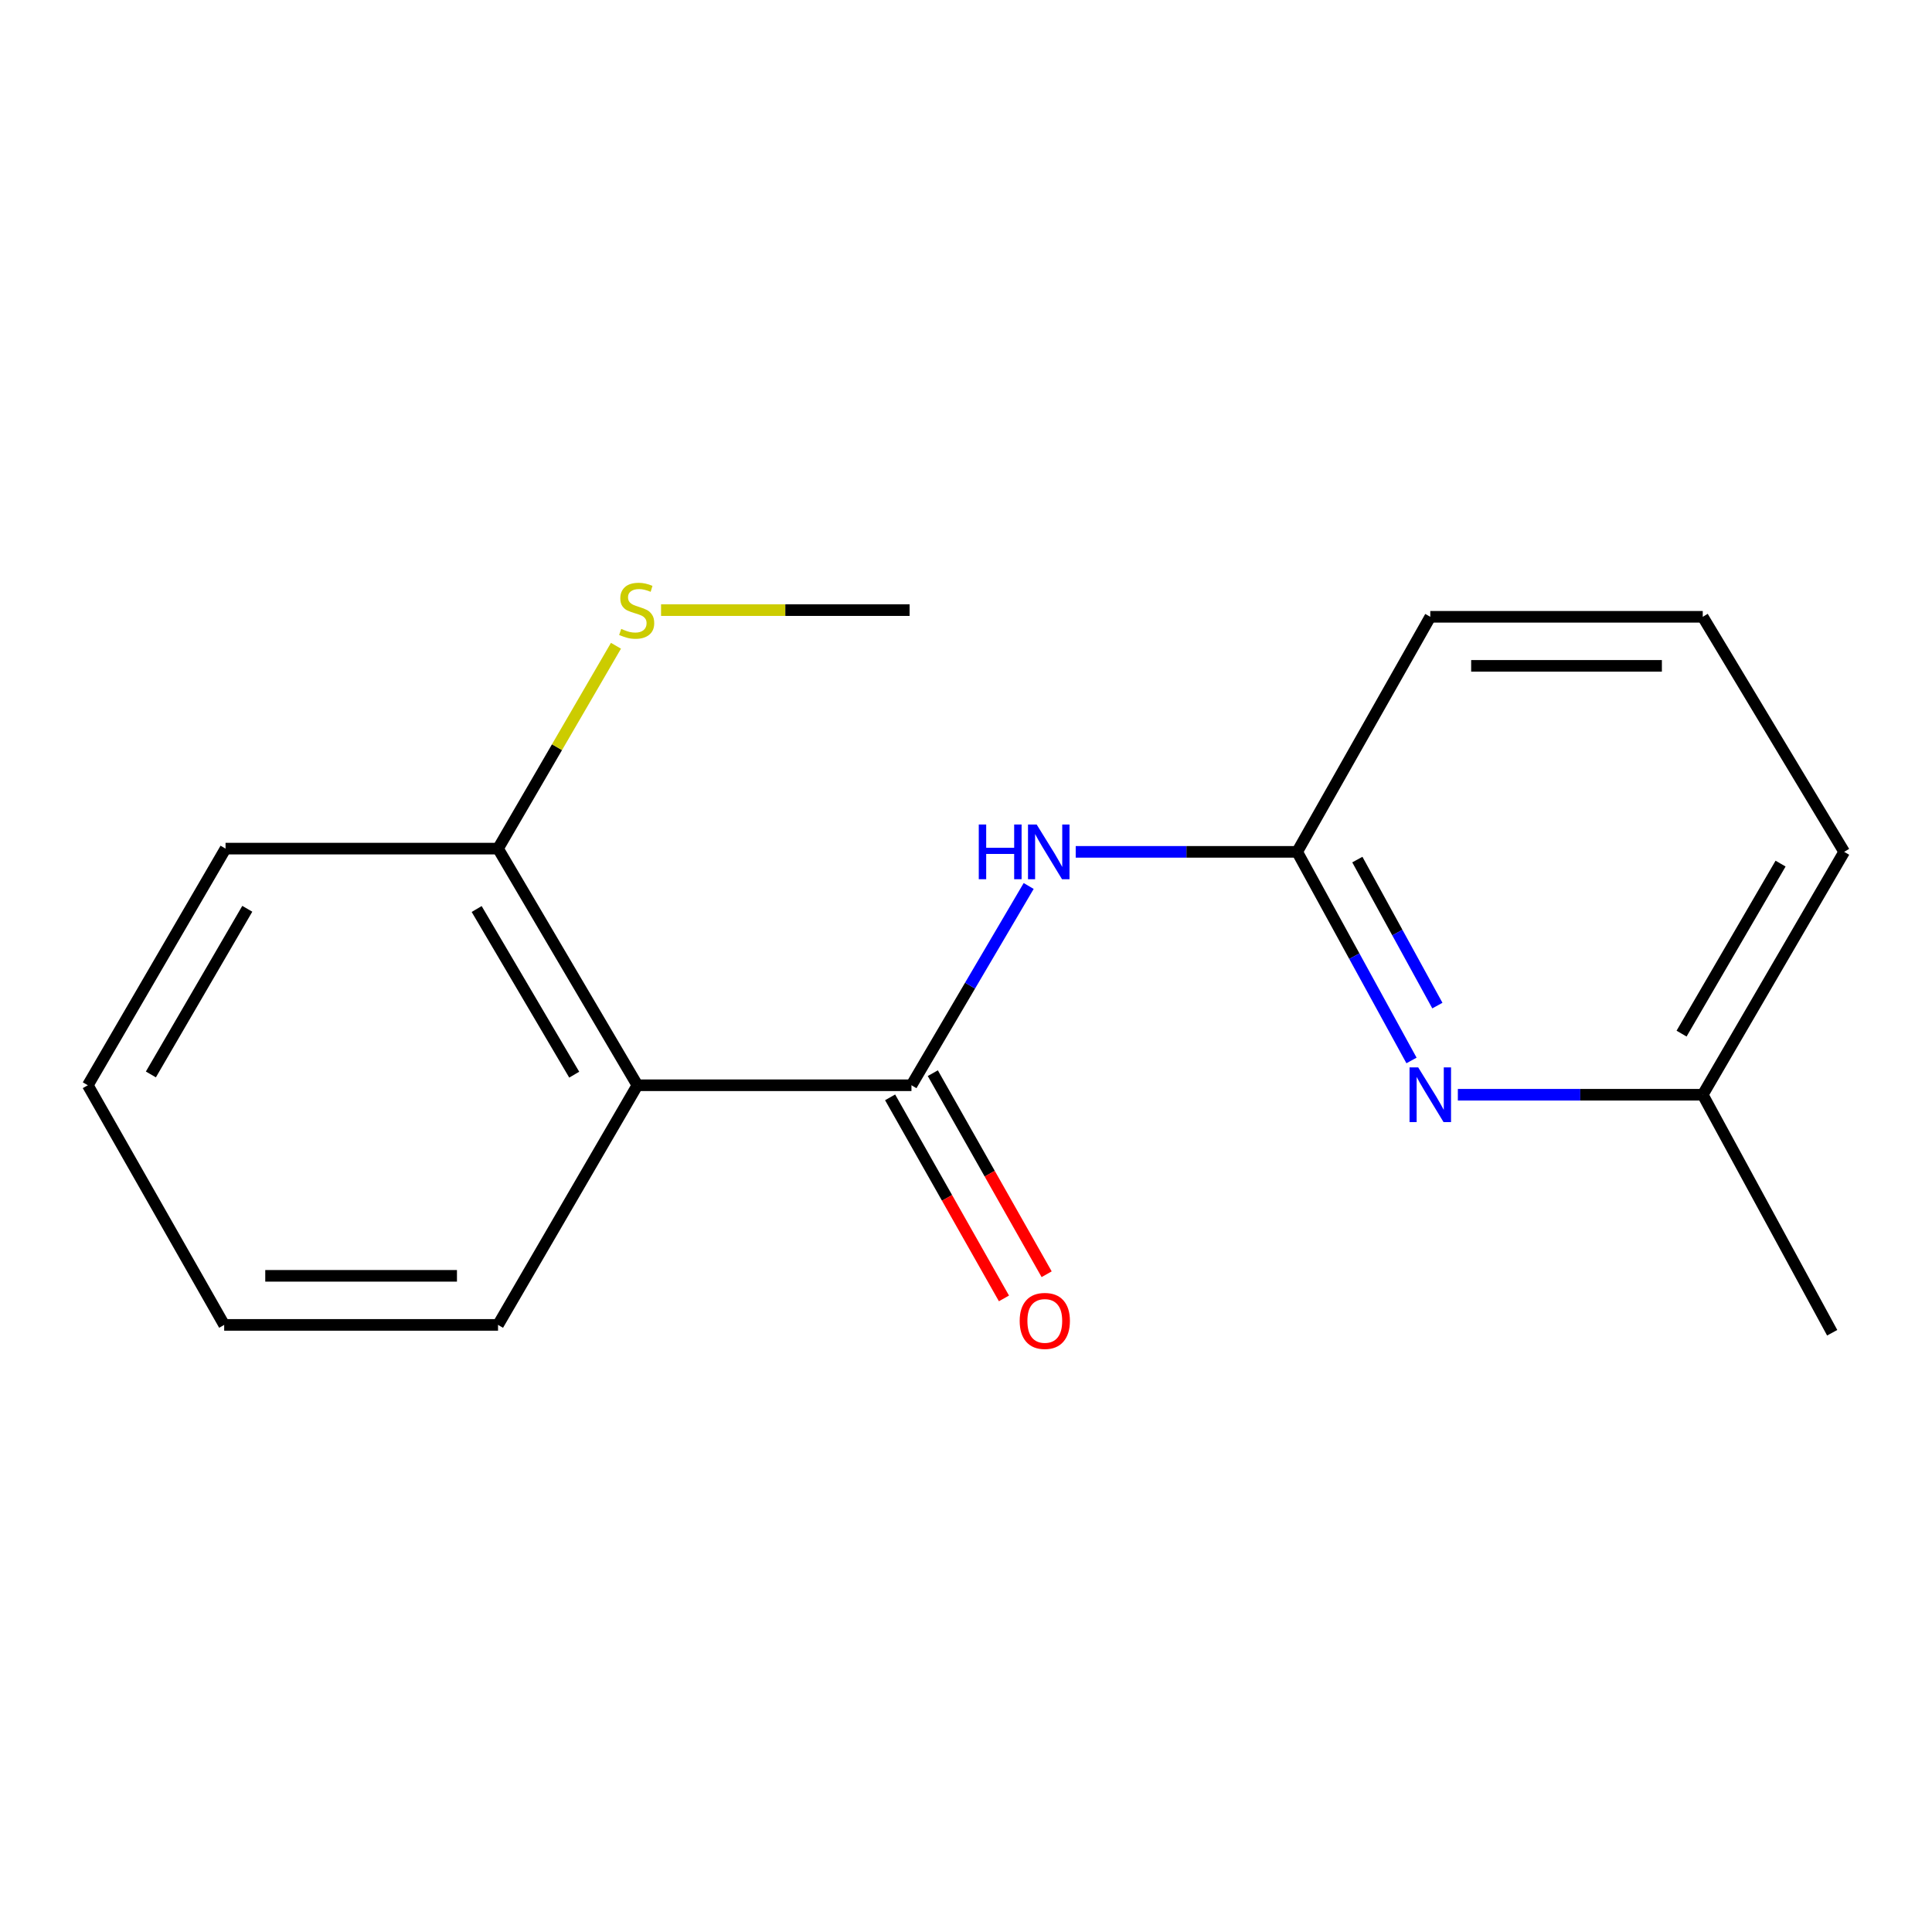 <?xml version='1.0' encoding='iso-8859-1'?>
<svg version='1.1' baseProfile='full'
              xmlns='http://www.w3.org/2000/svg'
                      xmlns:rdkit='http://www.rdkit.org/xml'
                      xmlns:xlink='http://www.w3.org/1999/xlink'
                  xml:space='preserve'
width='1000px' height='1000px' viewBox='0 0 1000 1000'>
<!-- END OF HEADER -->
<rect style='opacity:1.0;fill:#FFFFFF;stroke:none' width='1000' height='1000' x='0' y='0'> </rect>
<path class='bond-0' d='M 471.77,561.728 L 329.914,561.728' style='fill:none;fill-rule:evenodd;stroke:#000000;stroke-width:6px;stroke-linecap:butt;stroke-linejoin:miter;stroke-opacity:1' />
<path class='bond-1' d='M 471.77,561.728 L 502.106,510.156' style='fill:none;fill-rule:evenodd;stroke:#000000;stroke-width:6px;stroke-linecap:butt;stroke-linejoin:miter;stroke-opacity:1' />
<path class='bond-1' d='M 502.106,510.156 L 532.441,458.585' style='fill:none;fill-rule:evenodd;stroke:#0000FF;stroke-width:6px;stroke-linecap:butt;stroke-linejoin:miter;stroke-opacity:1' />
<path class='bond-5' d='M 460.721,567.984 L 490.184,620.019' style='fill:none;fill-rule:evenodd;stroke:#000000;stroke-width:6px;stroke-linecap:butt;stroke-linejoin:miter;stroke-opacity:1' />
<path class='bond-5' d='M 490.184,620.019 L 519.646,672.055' style='fill:none;fill-rule:evenodd;stroke:#FF0000;stroke-width:6px;stroke-linecap:butt;stroke-linejoin:miter;stroke-opacity:1' />
<path class='bond-5' d='M 482.819,555.472 L 512.282,607.507' style='fill:none;fill-rule:evenodd;stroke:#000000;stroke-width:6px;stroke-linecap:butt;stroke-linejoin:miter;stroke-opacity:1' />
<path class='bond-5' d='M 512.282,607.507 L 541.744,659.543' style='fill:none;fill-rule:evenodd;stroke:#FF0000;stroke-width:6px;stroke-linecap:butt;stroke-linejoin:miter;stroke-opacity:1' />
<path class='bond-4' d='M 329.914,561.728 L 257.78,439.242' style='fill:none;fill-rule:evenodd;stroke:#000000;stroke-width:6px;stroke-linecap:butt;stroke-linejoin:miter;stroke-opacity:1' />
<path class='bond-4' d='M 297.212,556.242 L 246.718,470.502' style='fill:none;fill-rule:evenodd;stroke:#000000;stroke-width:6px;stroke-linecap:butt;stroke-linejoin:miter;stroke-opacity:1' />
<path class='bond-8' d='M 329.914,561.728 L 257.78,685.765' style='fill:none;fill-rule:evenodd;stroke:#000000;stroke-width:6px;stroke-linecap:butt;stroke-linejoin:miter;stroke-opacity:1' />
<path class='bond-2' d='M 556.786,440.921 L 614.099,440.921' style='fill:none;fill-rule:evenodd;stroke:#0000FF;stroke-width:6px;stroke-linecap:butt;stroke-linejoin:miter;stroke-opacity:1' />
<path class='bond-2' d='M 614.099,440.921 L 671.412,440.921' style='fill:none;fill-rule:evenodd;stroke:#000000;stroke-width:6px;stroke-linecap:butt;stroke-linejoin:miter;stroke-opacity:1' />
<path class='bond-3' d='M 671.412,440.921 L 701.001,494.907' style='fill:none;fill-rule:evenodd;stroke:#000000;stroke-width:6px;stroke-linecap:butt;stroke-linejoin:miter;stroke-opacity:1' />
<path class='bond-3' d='M 701.001,494.907 L 730.59,548.893' style='fill:none;fill-rule:evenodd;stroke:#0000FF;stroke-width:6px;stroke-linecap:butt;stroke-linejoin:miter;stroke-opacity:1' />
<path class='bond-3' d='M 702.558,444.912 L 723.27,482.702' style='fill:none;fill-rule:evenodd;stroke:#000000;stroke-width:6px;stroke-linecap:butt;stroke-linejoin:miter;stroke-opacity:1' />
<path class='bond-3' d='M 723.27,482.702 L 743.983,520.492' style='fill:none;fill-rule:evenodd;stroke:#0000FF;stroke-width:6px;stroke-linecap:butt;stroke-linejoin:miter;stroke-opacity:1' />
<path class='bond-9' d='M 671.412,440.921 L 740.316,319.254' style='fill:none;fill-rule:evenodd;stroke:#000000;stroke-width:6px;stroke-linecap:butt;stroke-linejoin:miter;stroke-opacity:1' />
<path class='bond-6' d='M 754.581,566.637 L 817.96,566.637' style='fill:none;fill-rule:evenodd;stroke:#0000FF;stroke-width:6px;stroke-linecap:butt;stroke-linejoin:miter;stroke-opacity:1' />
<path class='bond-6' d='M 817.96,566.637 L 881.339,566.637' style='fill:none;fill-rule:evenodd;stroke:#000000;stroke-width:6px;stroke-linecap:butt;stroke-linejoin:miter;stroke-opacity:1' />
<path class='bond-7' d='M 257.78,439.242 L 288.3,386.745' style='fill:none;fill-rule:evenodd;stroke:#000000;stroke-width:6px;stroke-linecap:butt;stroke-linejoin:miter;stroke-opacity:1' />
<path class='bond-7' d='M 288.3,386.745 L 318.821,334.247' style='fill:none;fill-rule:evenodd;stroke:#CCCC00;stroke-width:6px;stroke-linecap:butt;stroke-linejoin:miter;stroke-opacity:1' />
<path class='bond-11' d='M 257.78,439.242 L 116.742,439.242' style='fill:none;fill-rule:evenodd;stroke:#000000;stroke-width:6px;stroke-linecap:butt;stroke-linejoin:miter;stroke-opacity:1' />
<path class='bond-14' d='M 881.339,566.637 L 948.338,689.828' style='fill:none;fill-rule:evenodd;stroke:#000000;stroke-width:6px;stroke-linecap:butt;stroke-linejoin:miter;stroke-opacity:1' />
<path class='bond-18' d='M 881.339,566.637 L 954.545,440.921' style='fill:none;fill-rule:evenodd;stroke:#000000;stroke-width:6px;stroke-linecap:butt;stroke-linejoin:miter;stroke-opacity:1' />
<path class='bond-18' d='M 870.375,535.001 L 921.62,447' style='fill:none;fill-rule:evenodd;stroke:#000000;stroke-width:6px;stroke-linecap:butt;stroke-linejoin:miter;stroke-opacity:1' />
<path class='bond-13' d='M 342.159,315.797 L 406.485,315.797' style='fill:none;fill-rule:evenodd;stroke:#CCCC00;stroke-width:6px;stroke-linecap:butt;stroke-linejoin:miter;stroke-opacity:1' />
<path class='bond-13' d='M 406.485,315.797 L 470.811,315.797' style='fill:none;fill-rule:evenodd;stroke:#000000;stroke-width:6px;stroke-linecap:butt;stroke-linejoin:miter;stroke-opacity:1' />
<path class='bond-15' d='M 257.78,685.765 L 116.037,685.765' style='fill:none;fill-rule:evenodd;stroke:#000000;stroke-width:6px;stroke-linecap:butt;stroke-linejoin:miter;stroke-opacity:1' />
<path class='bond-15' d='M 236.518,660.371 L 137.298,660.371' style='fill:none;fill-rule:evenodd;stroke:#000000;stroke-width:6px;stroke-linecap:butt;stroke-linejoin:miter;stroke-opacity:1' />
<path class='bond-10' d='M 740.316,319.254 L 881.339,319.254' style='fill:none;fill-rule:evenodd;stroke:#000000;stroke-width:6px;stroke-linecap:butt;stroke-linejoin:miter;stroke-opacity:1' />
<path class='bond-10' d='M 761.469,344.648 L 860.186,344.648' style='fill:none;fill-rule:evenodd;stroke:#000000;stroke-width:6px;stroke-linecap:butt;stroke-linejoin:miter;stroke-opacity:1' />
<path class='bond-12' d='M 881.339,319.254 L 954.545,440.921' style='fill:none;fill-rule:evenodd;stroke:#000000;stroke-width:6px;stroke-linecap:butt;stroke-linejoin:miter;stroke-opacity:1' />
<path class='bond-17' d='M 116.742,439.242 L 45.455,561.728' style='fill:none;fill-rule:evenodd;stroke:#000000;stroke-width:6px;stroke-linecap:butt;stroke-linejoin:miter;stroke-opacity:1' />
<path class='bond-17' d='M 127.997,470.389 L 78.096,556.129' style='fill:none;fill-rule:evenodd;stroke:#000000;stroke-width:6px;stroke-linecap:butt;stroke-linejoin:miter;stroke-opacity:1' />
<path class='bond-16' d='M 116.037,685.765 L 45.455,561.728' style='fill:none;fill-rule:evenodd;stroke:#000000;stroke-width:6px;stroke-linecap:butt;stroke-linejoin:miter;stroke-opacity:1' />
<path  class='atom-2' d='M 506.612 426.761
L 510.452 426.761
L 510.452 438.801
L 524.932 438.801
L 524.932 426.761
L 528.772 426.761
L 528.772 455.081
L 524.932 455.081
L 524.932 442.001
L 510.452 442.001
L 510.452 455.081
L 506.612 455.081
L 506.612 426.761
' fill='#0000FF'/>
<path  class='atom-2' d='M 536.572 426.761
L 545.852 441.761
Q 546.772 443.241, 548.252 445.921
Q 549.732 448.601, 549.812 448.761
L 549.812 426.761
L 553.572 426.761
L 553.572 455.081
L 549.692 455.081
L 539.732 438.681
Q 538.572 436.761, 537.332 434.561
Q 536.132 432.361, 535.772 431.681
L 535.772 455.081
L 532.092 455.081
L 532.092 426.761
L 536.572 426.761
' fill='#0000FF'/>
<path  class='atom-4' d='M 734.056 552.477
L 743.336 567.477
Q 744.256 568.957, 745.736 571.637
Q 747.216 574.317, 747.296 574.477
L 747.296 552.477
L 751.056 552.477
L 751.056 580.797
L 747.176 580.797
L 737.216 564.397
Q 736.056 562.477, 734.816 560.277
Q 733.616 558.077, 733.256 557.397
L 733.256 580.797
L 729.576 580.797
L 729.576 552.477
L 734.056 552.477
' fill='#0000FF'/>
<path  class='atom-6' d='M 527.786 683.701
Q 527.786 676.901, 531.146 673.101
Q 534.506 669.301, 540.786 669.301
Q 547.066 669.301, 550.426 673.101
Q 553.786 676.901, 553.786 683.701
Q 553.786 690.581, 550.386 694.501
Q 546.986 698.381, 540.786 698.381
Q 534.546 698.381, 531.146 694.501
Q 527.786 690.621, 527.786 683.701
M 540.786 695.181
Q 545.106 695.181, 547.426 692.301
Q 549.786 689.381, 549.786 683.701
Q 549.786 678.141, 547.426 675.341
Q 545.106 672.501, 540.786 672.501
Q 536.466 672.501, 534.106 675.301
Q 531.786 678.101, 531.786 683.701
Q 531.786 689.421, 534.106 692.301
Q 536.466 695.181, 540.786 695.181
' fill='#FF0000'/>
<path  class='atom-8' d='M 321.547 325.517
Q 321.867 325.637, 323.187 326.197
Q 324.507 326.757, 325.947 327.117
Q 327.427 327.437, 328.867 327.437
Q 331.547 327.437, 333.107 326.157
Q 334.667 324.837, 334.667 322.557
Q 334.667 320.997, 333.867 320.037
Q 333.107 319.077, 331.907 318.557
Q 330.707 318.037, 328.707 317.437
Q 326.187 316.677, 324.667 315.957
Q 323.187 315.237, 322.107 313.717
Q 321.067 312.197, 321.067 309.637
Q 321.067 306.077, 323.467 303.877
Q 325.907 301.677, 330.707 301.677
Q 333.987 301.677, 337.707 303.237
L 336.787 306.317
Q 333.387 304.917, 330.827 304.917
Q 328.067 304.917, 326.547 306.077
Q 325.027 307.197, 325.067 309.157
Q 325.067 310.677, 325.827 311.597
Q 326.627 312.517, 327.747 313.037
Q 328.907 313.557, 330.827 314.157
Q 333.387 314.957, 334.907 315.757
Q 336.427 316.557, 337.507 318.197
Q 338.627 319.797, 338.627 322.557
Q 338.627 326.477, 335.987 328.597
Q 333.387 330.677, 329.027 330.677
Q 326.507 330.677, 324.587 330.117
Q 322.707 329.597, 320.467 328.677
L 321.547 325.517
' fill='#CCCC00'/>
</svg>
